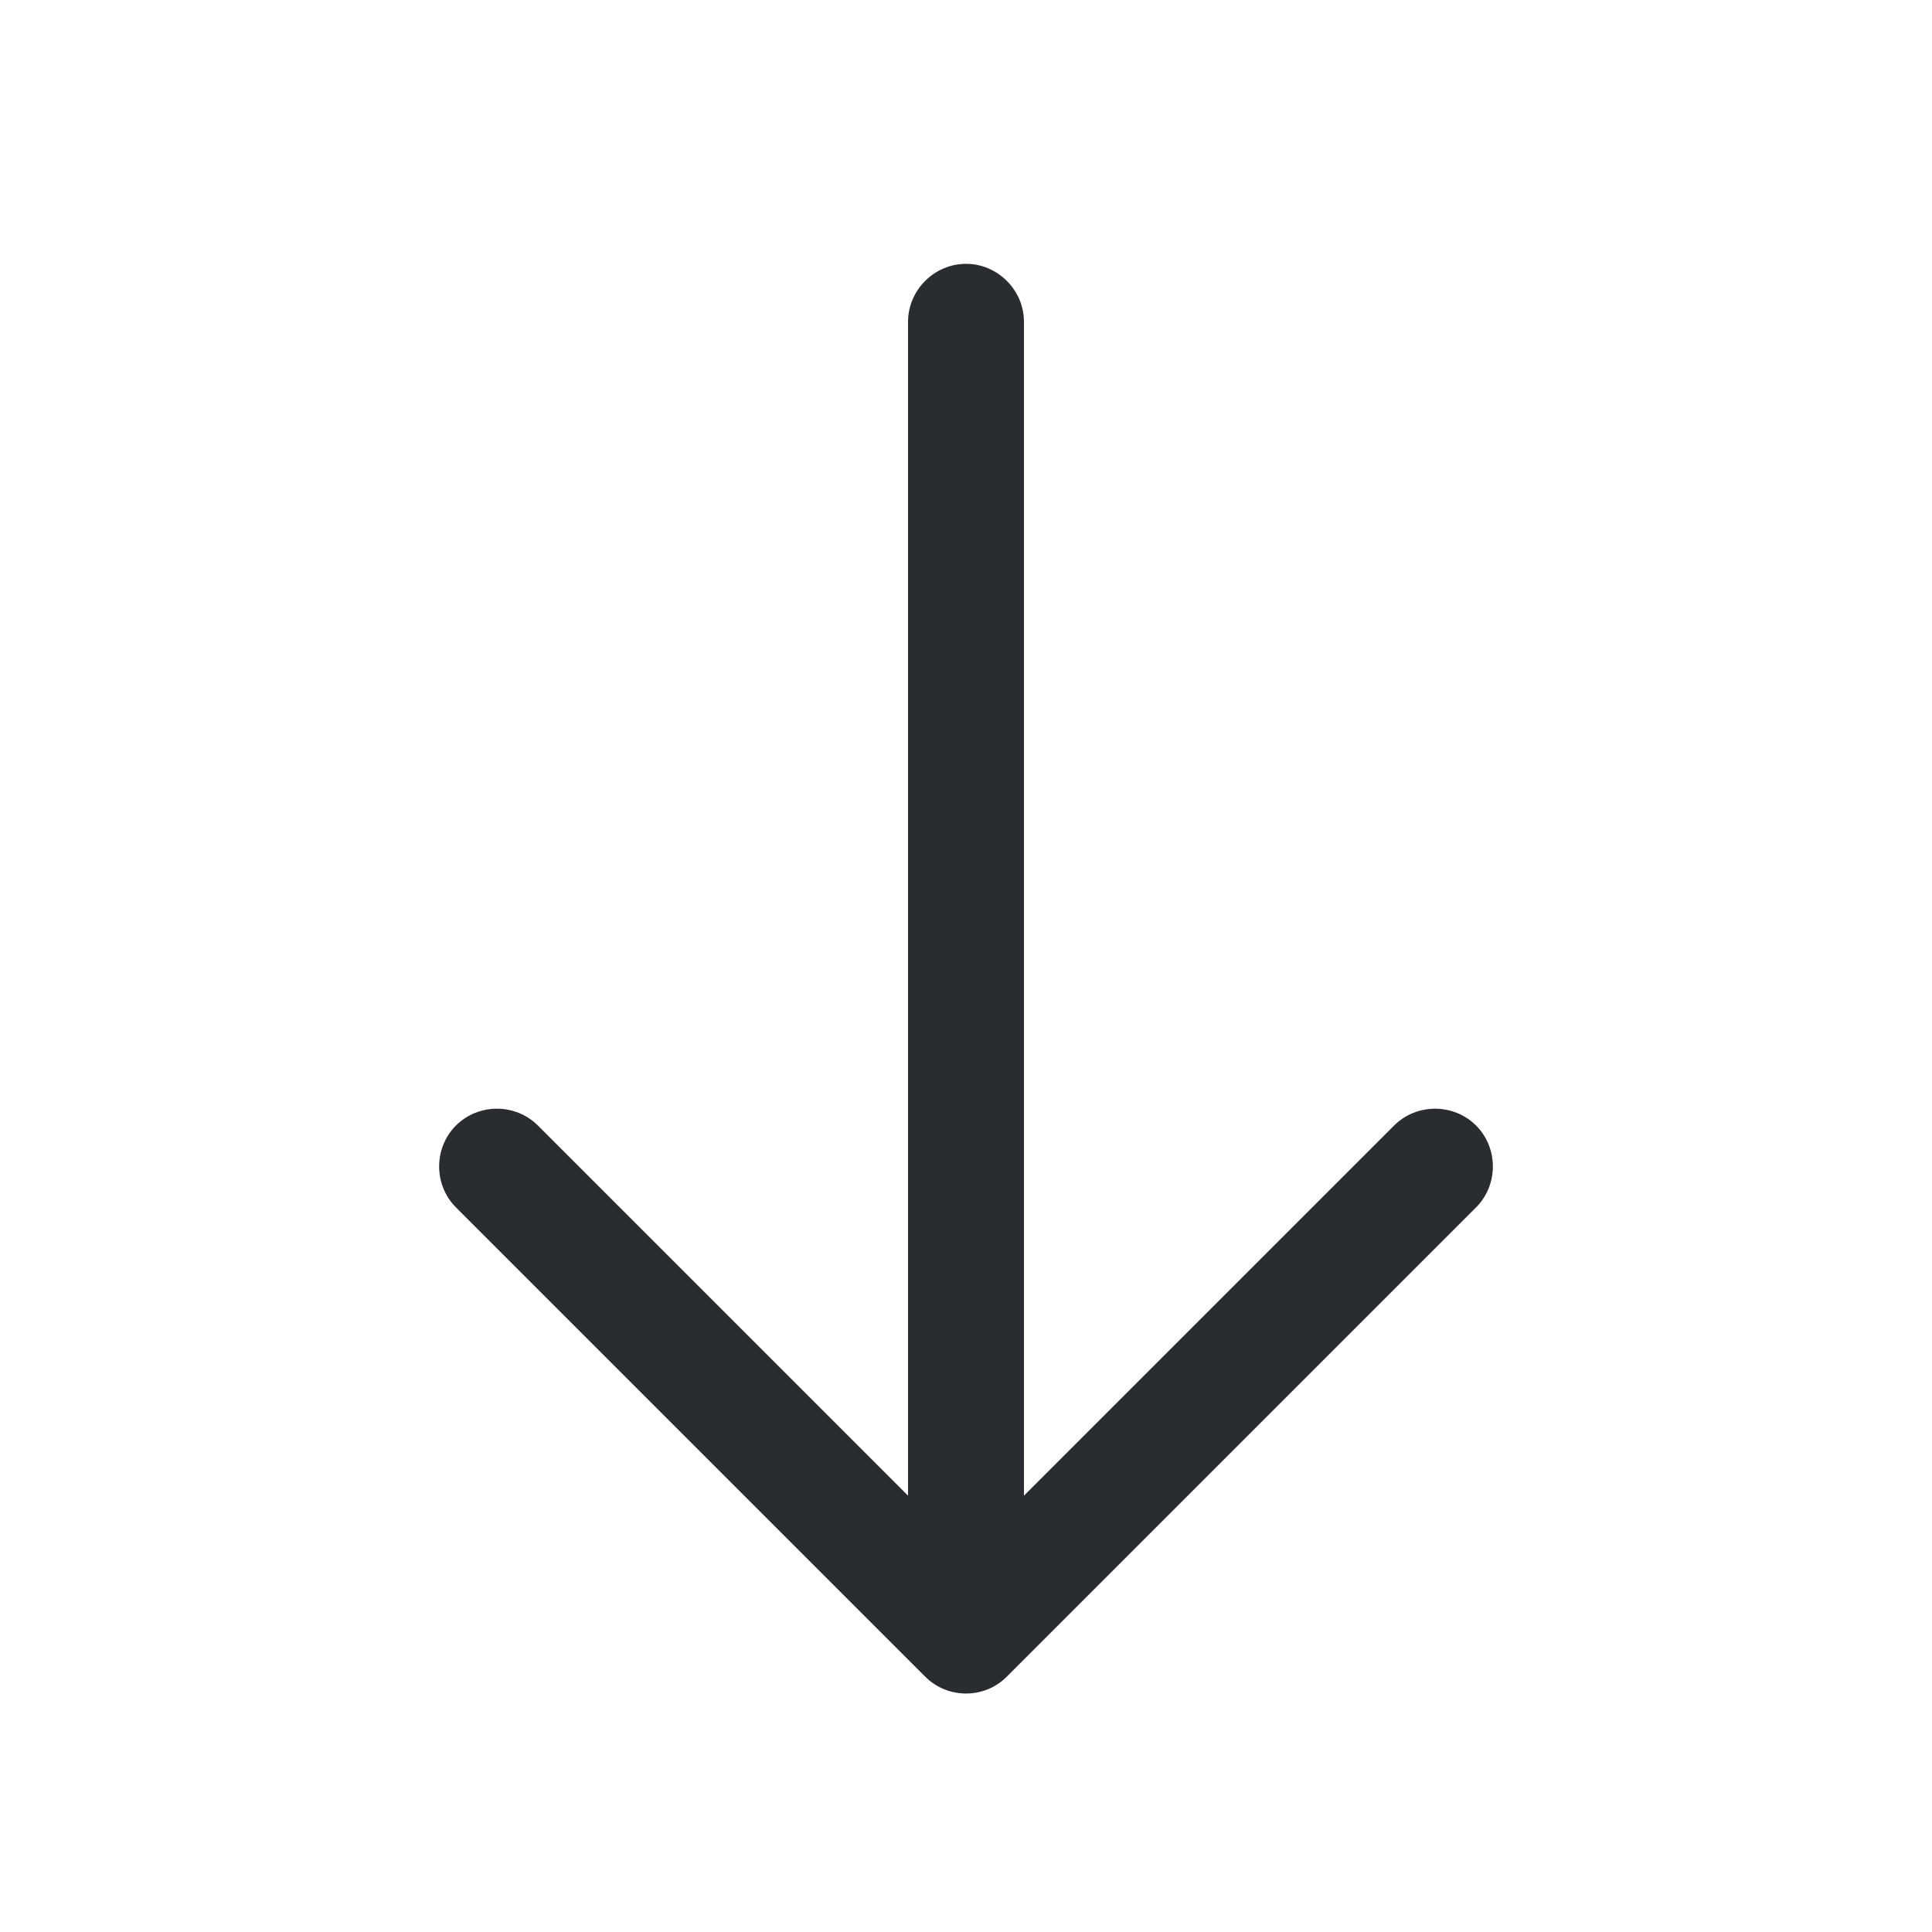 <svg width="25" height="25" viewBox="0 0 25 25" fill="none" xmlns="http://www.w3.org/2000/svg">
<path d="M12.5 21.914C12.31 21.914 12.12 21.844 11.97 21.694L5.9 15.624C5.61 15.334 5.61 14.854 5.9 14.564C6.19 14.274 6.67 14.274 6.96 14.564L12.5 20.104L18.04 14.564C18.33 14.274 18.81 14.274 19.1 14.564C19.39 14.854 19.39 15.334 19.1 15.624L13.03 21.694C12.88 21.844 12.69 21.914 12.5 21.914Z" fill="#292D32"/>
<path d="M12.5 21.744C12.09 21.744 11.75 21.404 11.75 20.994V4.164C11.75 3.754 12.09 3.414 12.5 3.414C12.91 3.414 13.25 3.754 13.25 4.164V20.994C13.25 21.404 12.91 21.744 12.5 21.744Z" fill="#292D32"/>
</svg>
